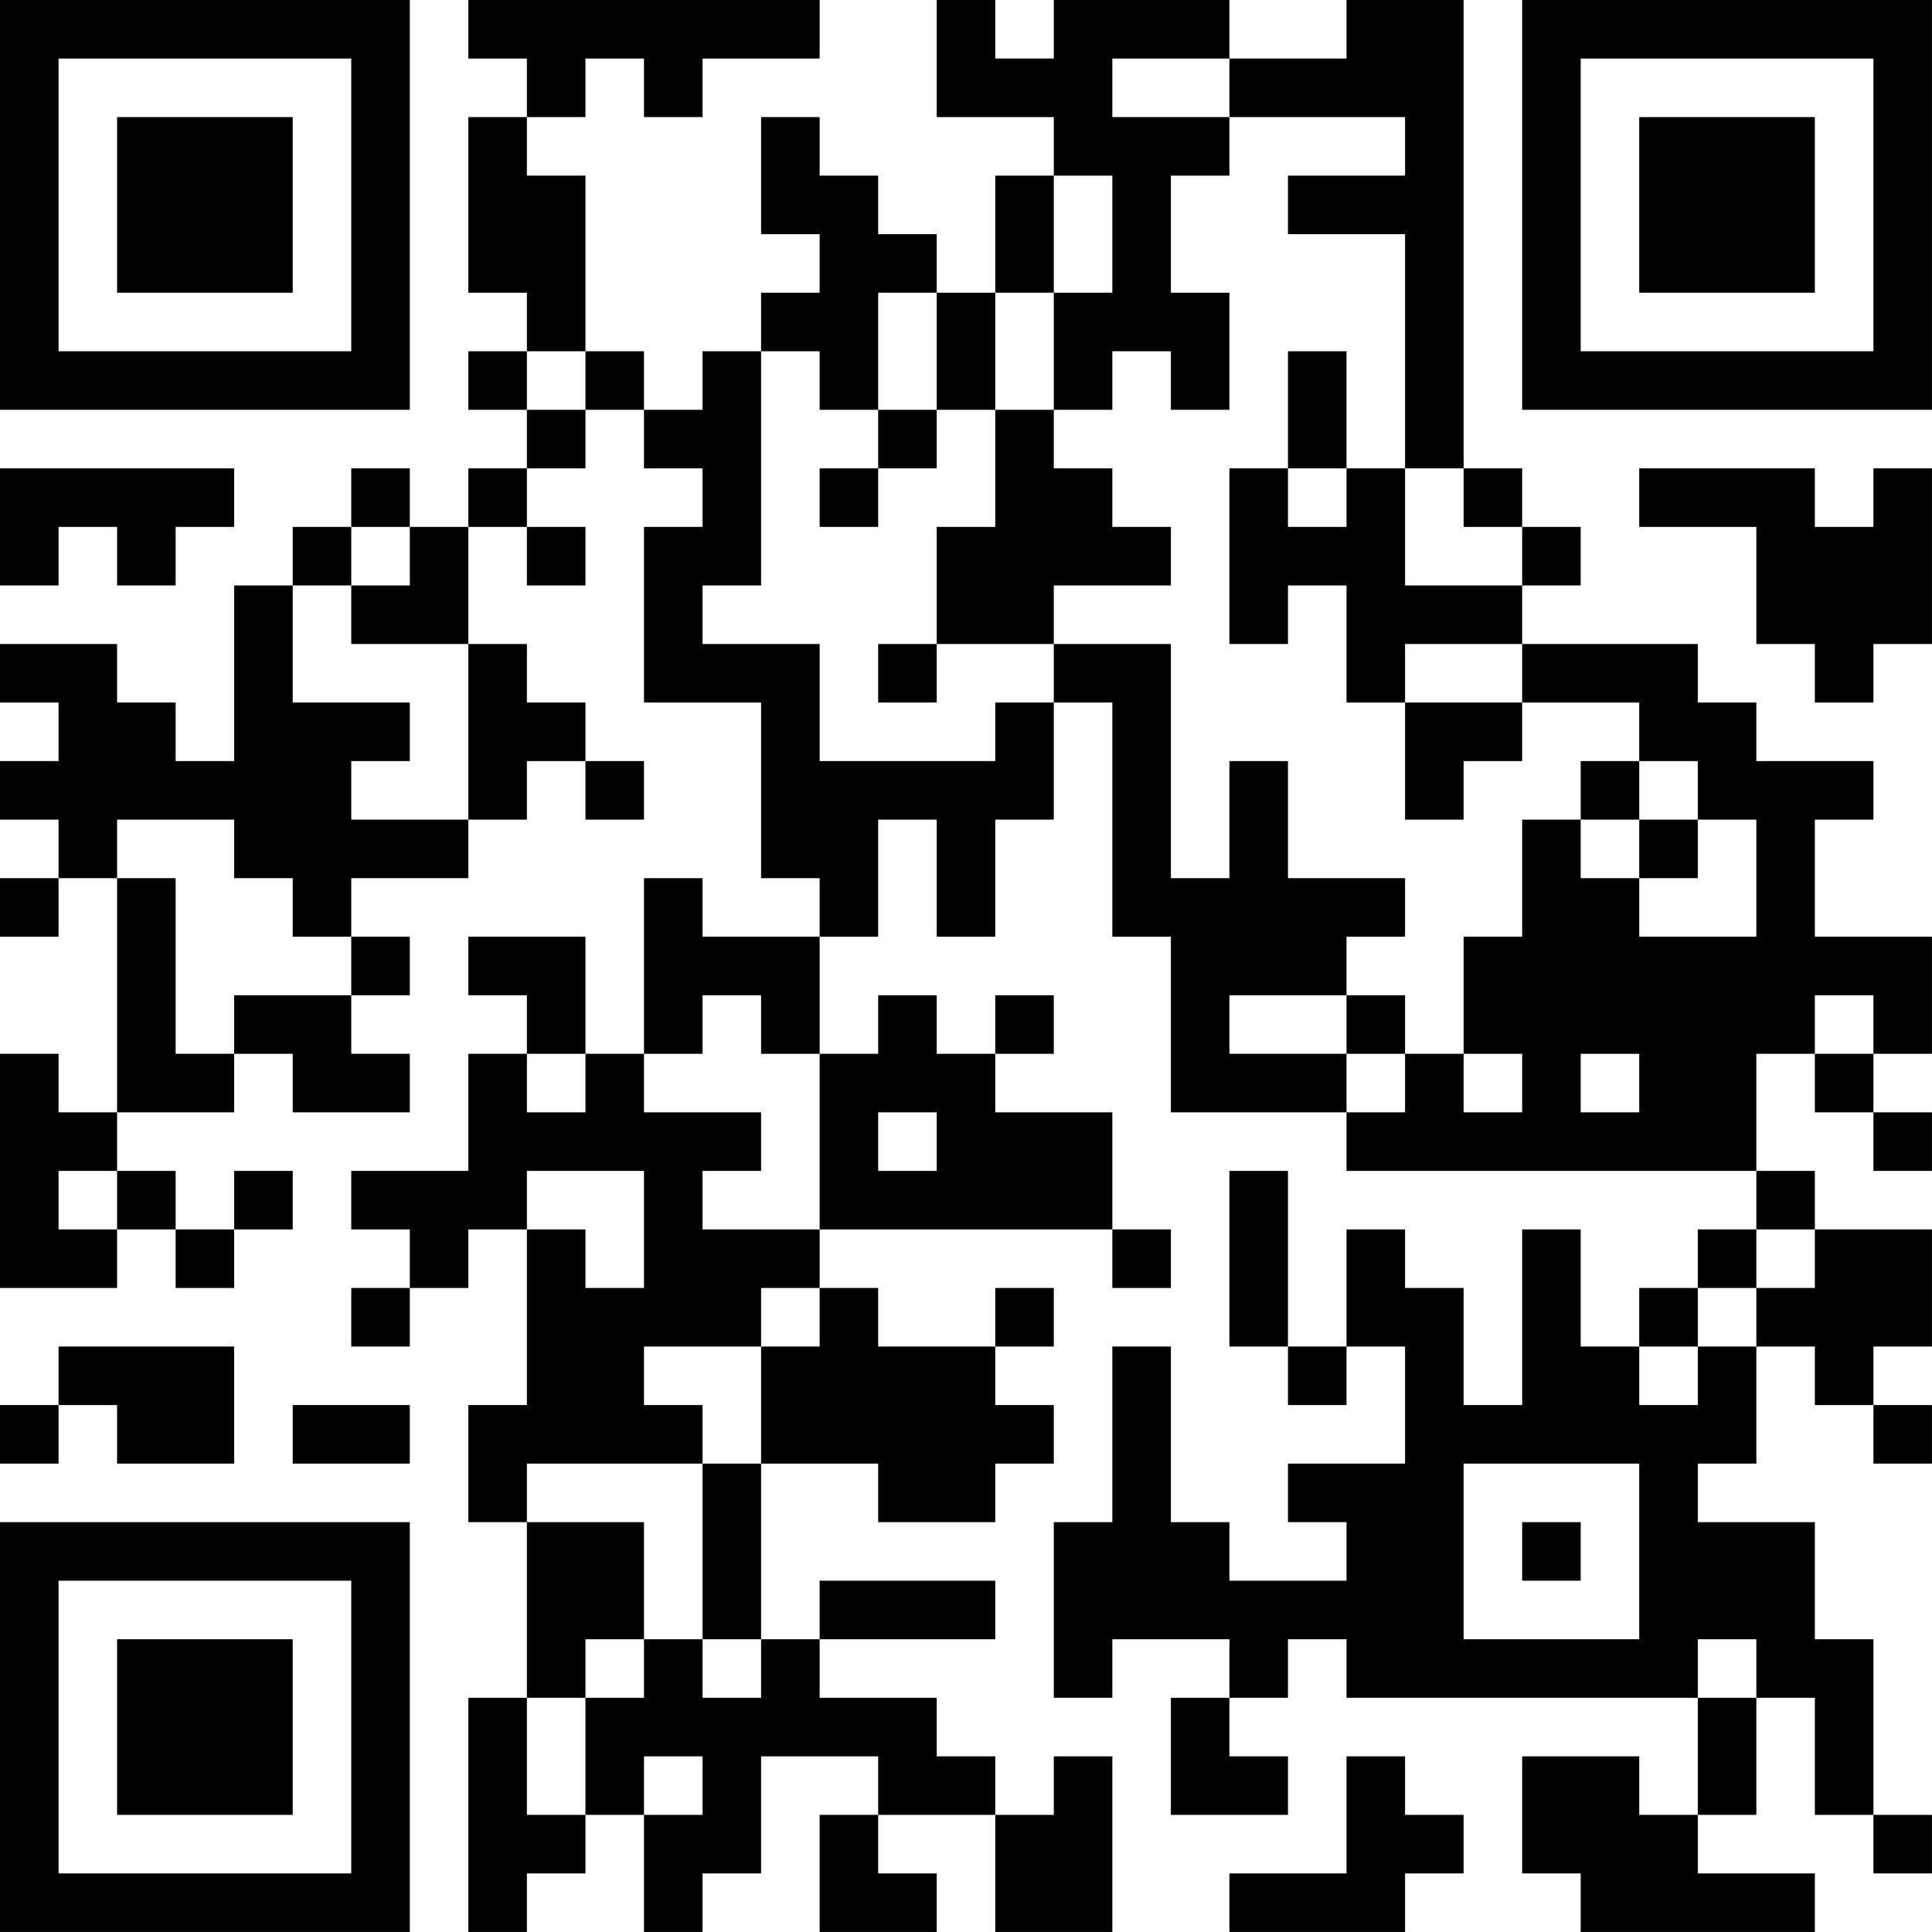 <?xml version="1.0" encoding="UTF-8"?>
<svg xmlns="http://www.w3.org/2000/svg" version="1.1" width="400" height="400" viewBox="0 0 400 400"><rect x="0" y="0" width="400" height="400" fill="#ffffff"/><g transform="scale(12.121)"><g transform="translate(0,0)"><path fill-rule="evenodd" d="M8 0L8 1L9 1L9 2L8 2L8 5L9 5L9 6L8 6L8 7L9 7L9 8L8 8L8 9L7 9L7 8L6 8L6 9L5 9L5 10L4 10L4 13L3 13L3 12L2 12L2 11L0 11L0 12L1 12L1 13L0 13L0 14L1 14L1 15L0 15L0 16L1 16L1 15L2 15L2 19L1 19L1 18L0 18L0 22L2 22L2 21L3 21L3 22L4 22L4 21L5 21L5 20L4 20L4 21L3 21L3 20L2 20L2 19L4 19L4 18L5 18L5 19L7 19L7 18L6 18L6 17L7 17L7 16L6 16L6 15L8 15L8 14L9 14L9 13L10 13L10 14L11 14L11 13L10 13L10 12L9 12L9 11L8 11L8 9L9 9L9 10L10 10L10 9L9 9L9 8L10 8L10 7L11 7L11 8L12 8L12 9L11 9L11 12L13 12L13 15L14 15L14 16L12 16L12 15L11 15L11 18L10 18L10 16L8 16L8 17L9 17L9 18L8 18L8 20L6 20L6 21L7 21L7 22L6 22L6 23L7 23L7 22L8 22L8 21L9 21L9 24L8 24L8 26L9 26L9 29L8 29L8 33L9 33L9 32L10 32L10 31L11 31L11 33L12 33L12 32L13 32L13 30L15 30L15 31L14 31L14 33L16 33L16 32L15 32L15 31L17 31L17 33L19 33L19 30L18 30L18 31L17 31L17 30L16 30L16 29L14 29L14 28L17 28L17 27L14 27L14 28L13 28L13 25L15 25L15 26L17 26L17 25L18 25L18 24L17 24L17 23L18 23L18 22L17 22L17 23L15 23L15 22L14 22L14 21L19 21L19 22L20 22L20 21L19 21L19 19L17 19L17 18L18 18L18 17L17 17L17 18L16 18L16 17L15 17L15 18L14 18L14 16L15 16L15 14L16 14L16 16L17 16L17 14L18 14L18 12L19 12L19 16L20 16L20 19L23 19L23 20L30 20L30 21L29 21L29 22L28 22L28 23L27 23L27 21L26 21L26 24L25 24L25 22L24 22L24 21L23 21L23 23L22 23L22 20L21 20L21 23L22 23L22 24L23 24L23 23L24 23L24 25L22 25L22 26L23 26L23 27L21 27L21 26L20 26L20 23L19 23L19 26L18 26L18 29L19 29L19 28L21 28L21 29L20 29L20 31L22 31L22 30L21 30L21 29L22 29L22 28L23 28L23 29L29 29L29 31L28 31L28 30L26 30L26 32L27 32L27 33L31 33L31 32L29 32L29 31L30 31L30 29L31 29L31 31L32 31L32 32L33 32L33 31L32 31L32 28L31 28L31 26L29 26L29 25L30 25L30 23L31 23L31 24L32 24L32 25L33 25L33 24L32 24L32 23L33 23L33 21L31 21L31 20L30 20L30 18L31 18L31 19L32 19L32 20L33 20L33 19L32 19L32 18L33 18L33 16L31 16L31 14L32 14L32 13L30 13L30 12L29 12L29 11L26 11L26 10L27 10L27 9L26 9L26 8L25 8L25 0L23 0L23 1L21 1L21 0L18 0L18 1L17 1L17 0L16 0L16 2L18 2L18 3L17 3L17 5L16 5L16 4L15 4L15 3L14 3L14 2L13 2L13 4L14 4L14 5L13 5L13 6L12 6L12 7L11 7L11 6L10 6L10 3L9 3L9 2L10 2L10 1L11 1L11 2L12 2L12 1L14 1L14 0ZM19 1L19 2L21 2L21 3L20 3L20 5L21 5L21 7L20 7L20 6L19 6L19 7L18 7L18 5L19 5L19 3L18 3L18 5L17 5L17 7L16 7L16 5L15 5L15 7L14 7L14 6L13 6L13 10L12 10L12 11L14 11L14 13L17 13L17 12L18 12L18 11L20 11L20 15L21 15L21 13L22 13L22 15L24 15L24 16L23 16L23 17L21 17L21 18L23 18L23 19L24 19L24 18L25 18L25 19L26 19L26 18L25 18L25 16L26 16L26 14L27 14L27 15L28 15L28 16L30 16L30 14L29 14L29 13L28 13L28 12L26 12L26 11L24 11L24 12L23 12L23 10L22 10L22 11L21 11L21 8L22 8L22 9L23 9L23 8L24 8L24 10L26 10L26 9L25 9L25 8L24 8L24 4L22 4L22 3L24 3L24 2L21 2L21 1ZM9 6L9 7L10 7L10 6ZM22 6L22 8L23 8L23 6ZM15 7L15 8L14 8L14 9L15 9L15 8L16 8L16 7ZM17 7L17 9L16 9L16 11L15 11L15 12L16 12L16 11L18 11L18 10L20 10L20 9L19 9L19 8L18 8L18 7ZM0 8L0 10L1 10L1 9L2 9L2 10L3 10L3 9L4 9L4 8ZM28 8L28 9L30 9L30 11L31 11L31 12L32 12L32 11L33 11L33 8L32 8L32 9L31 9L31 8ZM6 9L6 10L5 10L5 12L7 12L7 13L6 13L6 14L8 14L8 11L6 11L6 10L7 10L7 9ZM24 12L24 14L25 14L25 13L26 13L26 12ZM27 13L27 14L28 14L28 15L29 15L29 14L28 14L28 13ZM2 14L2 15L3 15L3 18L4 18L4 17L6 17L6 16L5 16L5 15L4 15L4 14ZM12 17L12 18L11 18L11 19L13 19L13 20L12 20L12 21L14 21L14 18L13 18L13 17ZM23 17L23 18L24 18L24 17ZM31 17L31 18L32 18L32 17ZM9 18L9 19L10 19L10 18ZM27 18L27 19L28 19L28 18ZM15 19L15 20L16 20L16 19ZM1 20L1 21L2 21L2 20ZM9 20L9 21L10 21L10 22L11 22L11 20ZM30 21L30 22L29 22L29 23L28 23L28 24L29 24L29 23L30 23L30 22L31 22L31 21ZM13 22L13 23L11 23L11 24L12 24L12 25L9 25L9 26L11 26L11 28L10 28L10 29L9 29L9 31L10 31L10 29L11 29L11 28L12 28L12 29L13 29L13 28L12 28L12 25L13 25L13 23L14 23L14 22ZM1 23L1 24L0 24L0 25L1 25L1 24L2 24L2 25L4 25L4 23ZM5 24L5 25L7 25L7 24ZM25 25L25 28L28 28L28 25ZM26 26L26 27L27 27L27 26ZM29 28L29 29L30 29L30 28ZM11 30L11 31L12 31L12 30ZM23 30L23 32L21 32L21 33L24 33L24 32L25 32L25 31L24 31L24 30ZM0 0L0 7L7 7L7 0ZM1 1L1 6L6 6L6 1ZM2 2L2 5L5 5L5 2ZM26 0L26 7L33 7L33 0ZM27 1L27 6L32 6L32 1ZM28 2L28 5L31 5L31 2ZM0 26L0 33L7 33L7 26ZM1 27L1 32L6 32L6 27ZM2 28L2 31L5 31L5 28Z" fill="#000000"/></g></g></svg>
